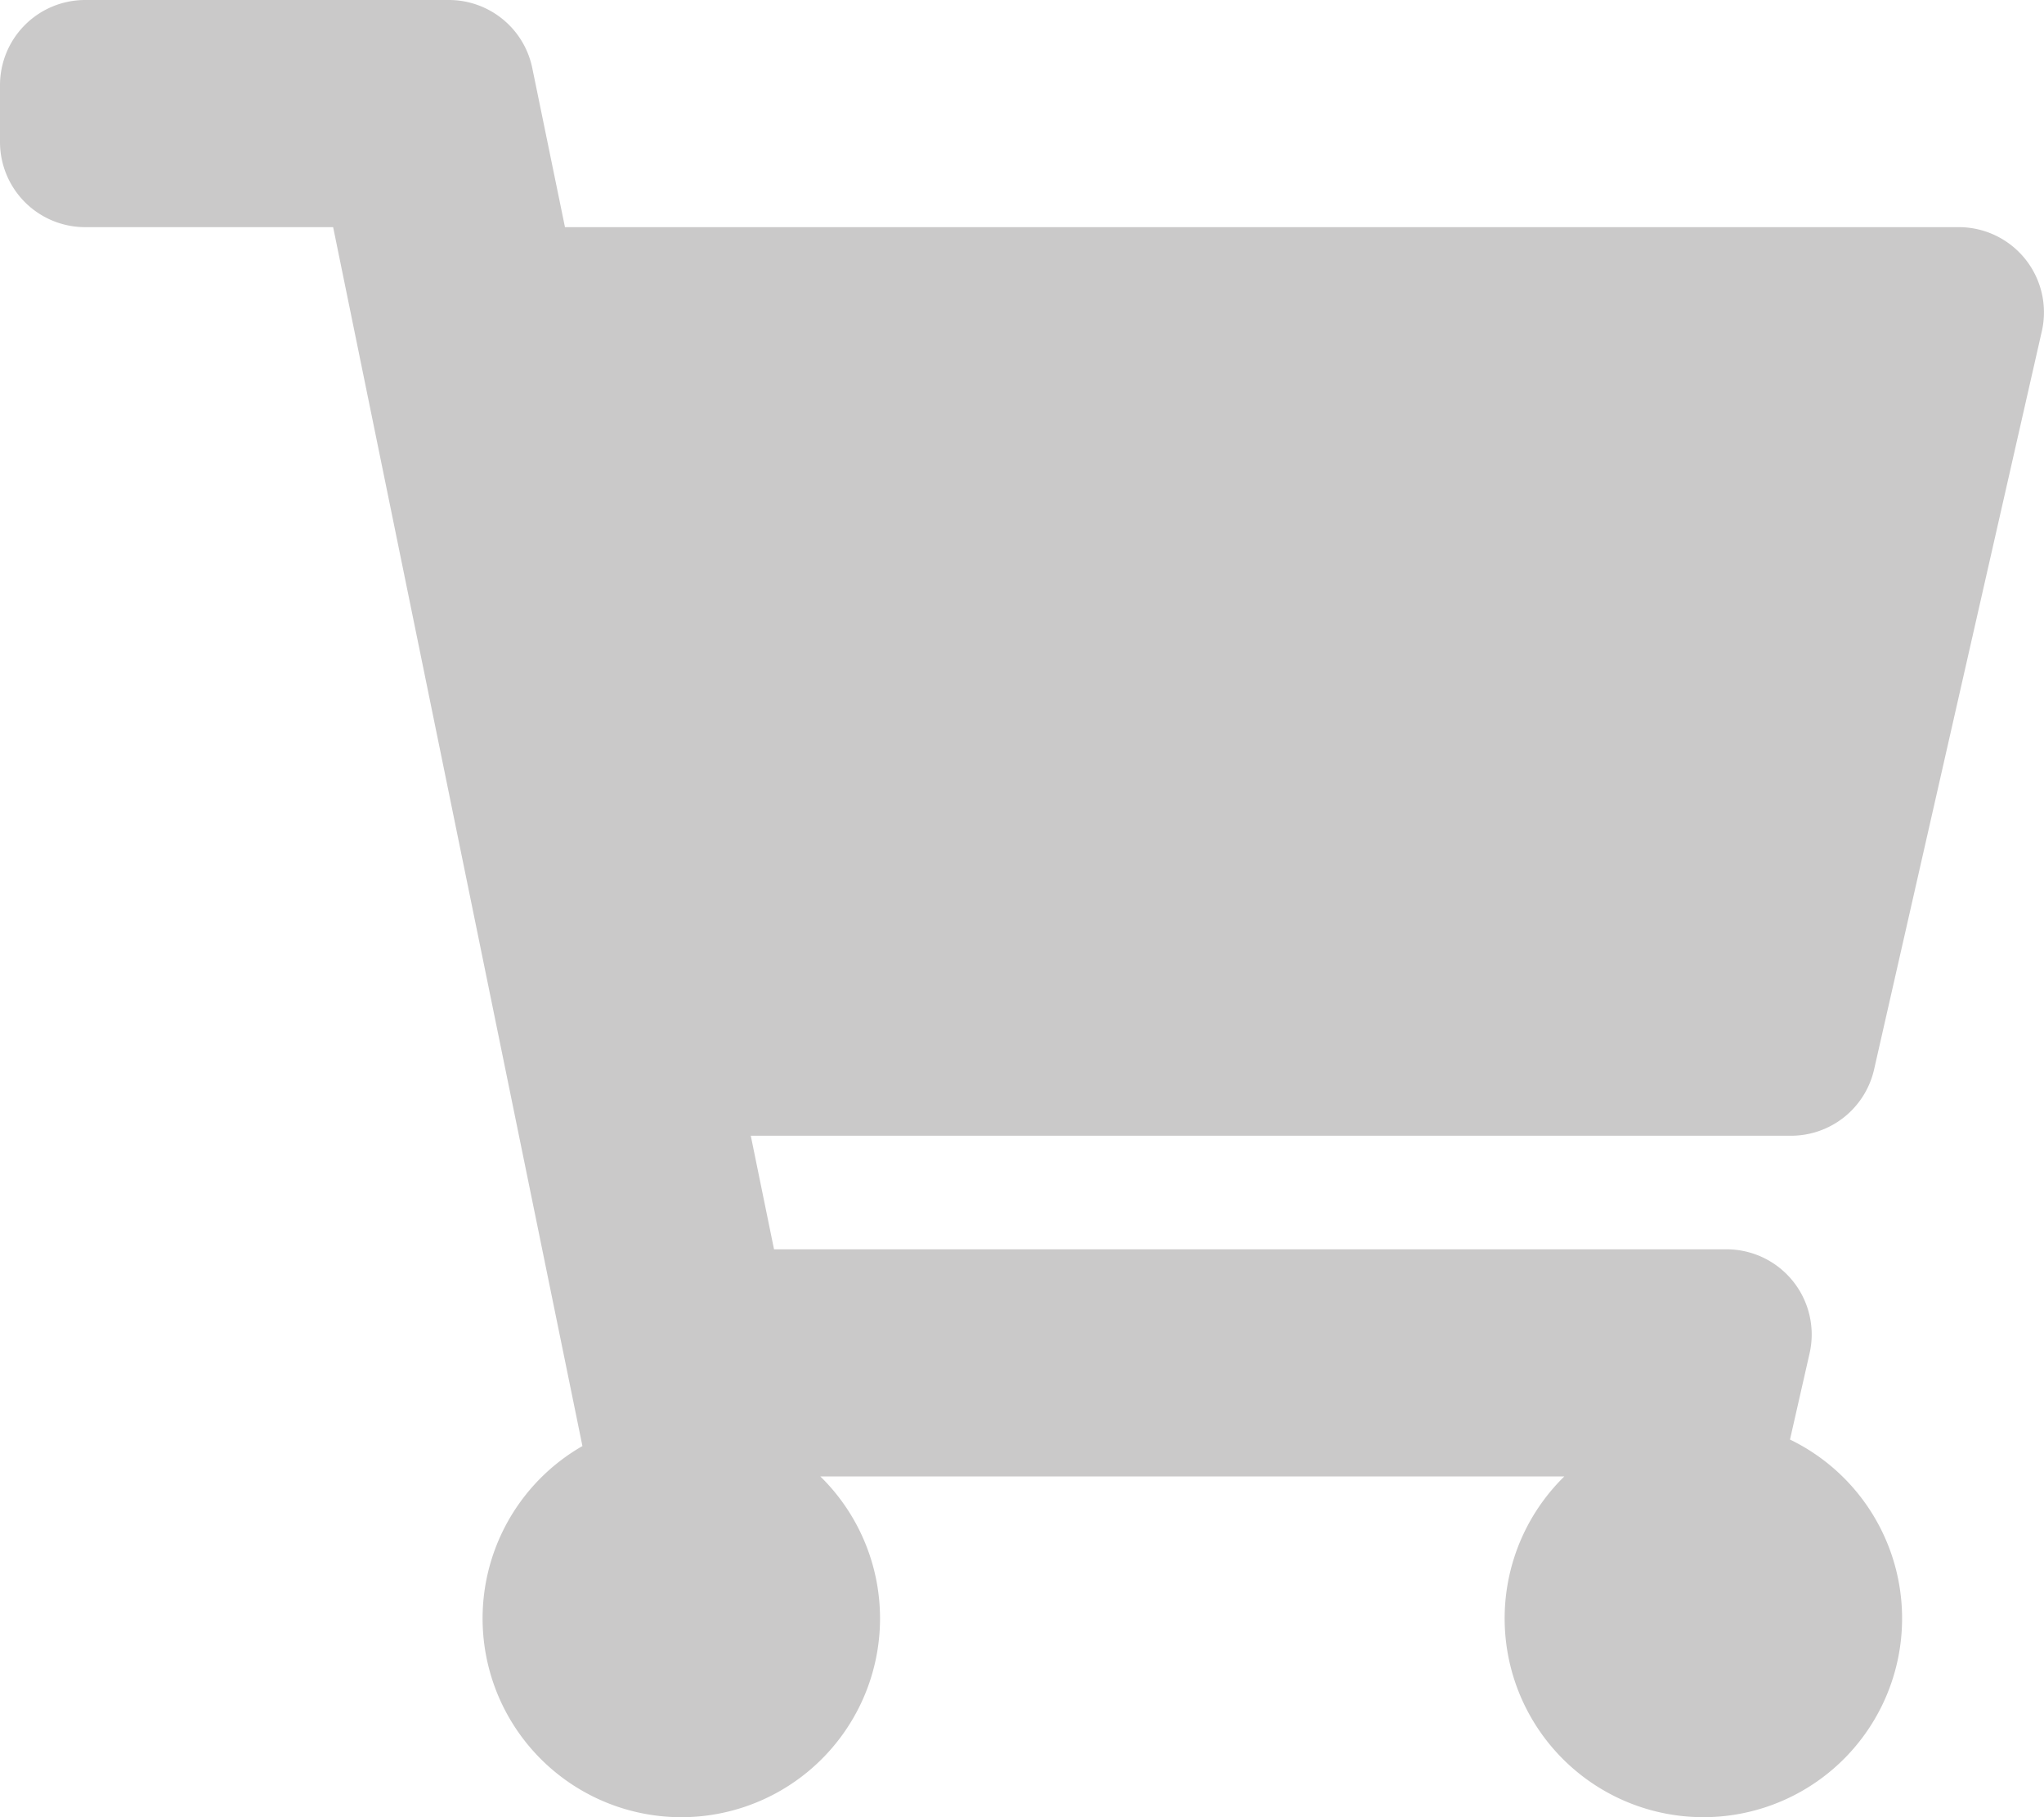 <svg xmlns="http://www.w3.org/2000/svg" viewBox="0 0 576 512"><title>Asset 1</title><g id="Layer_2" data-name="Layer 2"><g id="Layer_1-2" data-name="Layer 1"><path fill="#cac9c9" d="M528.12,301.32l47.27-208A24,24,0,0,0,552,64H159.21L150,19.19A24,24,0,0,0,126.53,0H24A24,24,0,0,0,0,24V40A24,24,0,0,0,24,64H93.88l70.25,343.43A56,56,0,1,0,231.18,416H440.82a56,56,0,1,0,63.6-10.4l5.52-24.28A24,24,0,0,0,486.53,352H218.12l-6.55-32H504.72A24,24,0,0,0,528.12,301.32Z"/></g></g></svg>